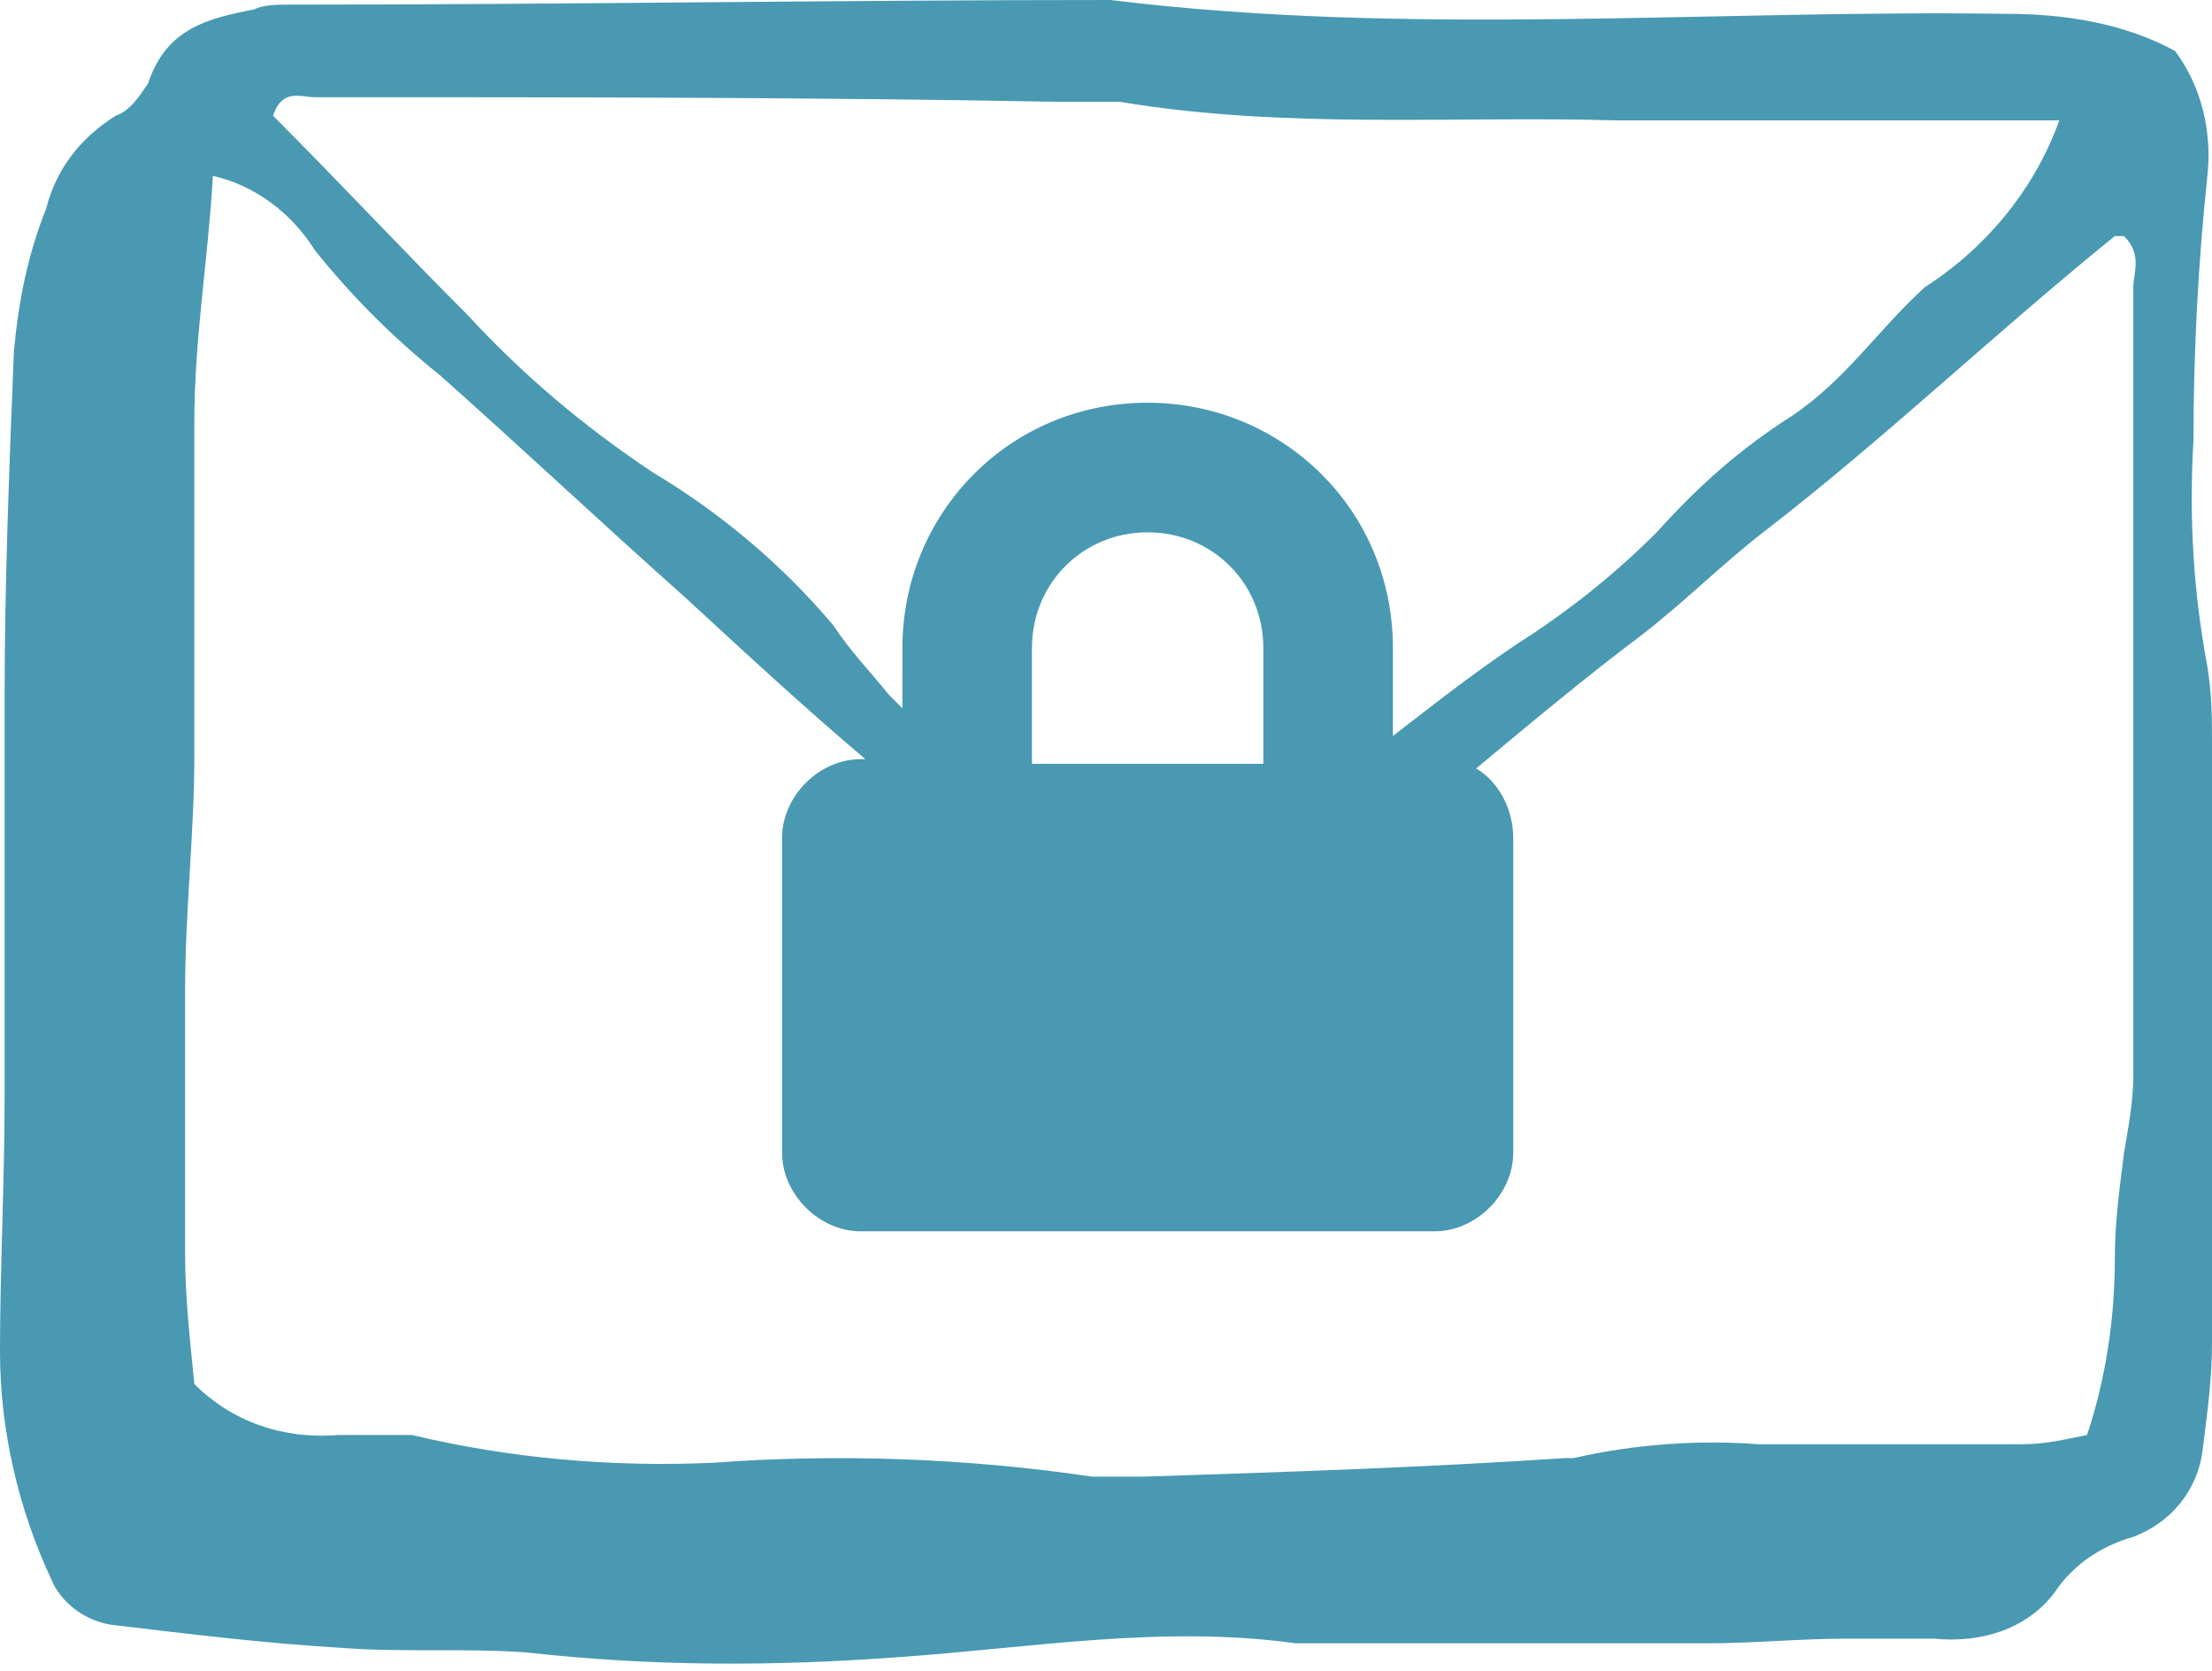 <?xml version="1.0" encoding="utf-8"?>
<!-- Generator: Adobe Illustrator 26.0.3, SVG Export Plug-In . SVG Version: 6.00 Build 0)  -->
<svg version="1.1" id="Calque_1" xmlns="http://www.w3.org/2000/svg" xmlns:xlink="http://www.w3.org/1999/xlink" x="0px" y="0px"
	 viewBox="0 0 47.8 36.1" style="enable-background:new 0 0 47.8 36.1;" xml:space="preserve">
<style type="text/css">
	.st0{fill:#4999B2;}
</style>
<path class="st0" d="M47.7,14.4c-0.3-1.6-0.4-3.2-0.3-4.9c0-1.9,0.1-3.8,0.3-5.7c0.1-0.9-0.1-1.9-0.7-2.7c-1.1-0.6-2.4-0.8-3.6-0.8
	C37,0.2,30.5,0.8,24,0C18.1,0,12.2,0.1,6.3,0.1c-0.3,0-0.6,0-0.8,0.1c-1,0.2-1.9,0.4-2.3,1.6C3,2.1,2.8,2.4,2.5,2.5
	C1.7,3,1.2,3.7,1,4.5c-0.4,1-0.6,2-0.7,3.1c-0.1,2.5-0.2,5-0.2,7.4c0,2.9,0,5.8,0,8.7c0,1.8-0.1,3.7-0.1,5.5c0,1.7,0.4,3.4,1.1,4.9
	c0.2,0.5,0.7,0.9,1.3,1c1.7,0.2,3.3,0.4,5,0.5c1.3,0.1,2.7,0,4,0.1c2.7,0.3,5.3,0.3,8,0.1c2.9-0.2,5.7-0.7,8.6-0.3
	c0.4,0,0.7,0,1.1,0c2.6,0,5.2,0,7.8,0c1,0,2-0.1,3-0.1c0.6,0,1.3,0,1.9,0c1,0.1,2-0.2,2.6-1c0.4-0.6,1-1,1.7-1.2
	c0.8-0.3,1.4-1,1.5-1.9c0.1-0.8,0.2-1.5,0.2-2.3c0-4.3,0-8.7,0-13C47.8,15.6,47.8,15,47.7,14.4z M6.8,2.1c5.4,0,10.7,0,16.1,0.1
	c0.4,0,0.8,0,1.3,0c3.6,0.6,7.2,0.3,10.7,0.4c2.6,0,5.2,0,7.8,0h1.8C44,4,43,5.3,41.6,6.2c-1,0.9-1.7,2-2.9,2.8
	c-1.1,0.7-2,1.5-2.9,2.5c-0.9,0.9-1.9,1.7-3,2.4c-0.9,0.6-1.8,1.3-2.7,2v-1.9c0-3-2.4-5.3-5.3-5.3c-3,0-5.3,2.4-5.3,5.3v1.3
	c-0.1-0.1-0.2-0.2-0.3-0.3c-0.4-0.5-0.8-0.9-1.2-1.5c-1.1-1.3-2.4-2.4-3.9-3.3c-1.5-1-2.8-2.1-4-3.4C8.7,5.4,7.3,3.9,5.9,2.5
	C6.1,1.9,6.5,2.1,6.8,2.1z M27.4,16.5h-5.1v-2.5c0-1.4,1.1-2.5,2.5-2.5c1.4,0,2.5,1.1,2.5,2.5V16.5z M46.1,6.2c0,5.7,0,11.3,0,17
	c0,0.6-0.1,1.1-0.2,1.7c-0.1,0.8-0.2,1.5-0.2,2.3c0,1.3-0.2,2.6-0.6,3.8c-0.5,0.1-0.9,0.2-1.4,0.2c-1.9,0-3.8,0-5.7,0
	c-1.3-0.1-2.7,0-4,0.3c-0.1,0-0.1,0-0.2,0c-3,0.2-6,0.3-9.1,0.4c-0.4,0-0.7,0-1.1,0c-2.7-0.4-5.5-0.5-8.2-0.3
	c-2.2,0.1-4.4-0.1-6.5-0.6C8.4,31,7.8,31,7.3,31c-1.2,0.1-2.3-0.3-3.1-1.1l0,0C4.1,28.9,4,28,4,27.1c0-1.9,0-3.8,0-5.7
	c0-1.7,0.2-3.4,0.2-5.1c0-2.4,0-4.8,0-7.2c0-1.8,0.3-3.5,0.4-5.3C5.5,4,6.3,4.6,6.8,5.4c0.8,1,1.7,1.9,2.7,2.7
	c1.8,1.6,3.5,3.2,5.3,4.8c1.3,1.2,2.6,2.4,3.9,3.5h-0.1c-0.9,0-1.7,0.8-1.7,1.7v6.8c0,0.9,0.8,1.7,1.7,1.7h12.4
	c0.9,0,1.7-0.8,1.7-1.7v-6.8c0-0.6-0.3-1.2-0.8-1.5c1.2-1,2.4-2,3.6-2.9c0.9-0.7,1.7-1.5,2.6-2.2c2.6-2,5-4.3,7.6-6.4
	c0,0,0.1,0,0.2,0C46.3,5.5,46.1,5.9,46.1,6.2z"/>
</svg>

